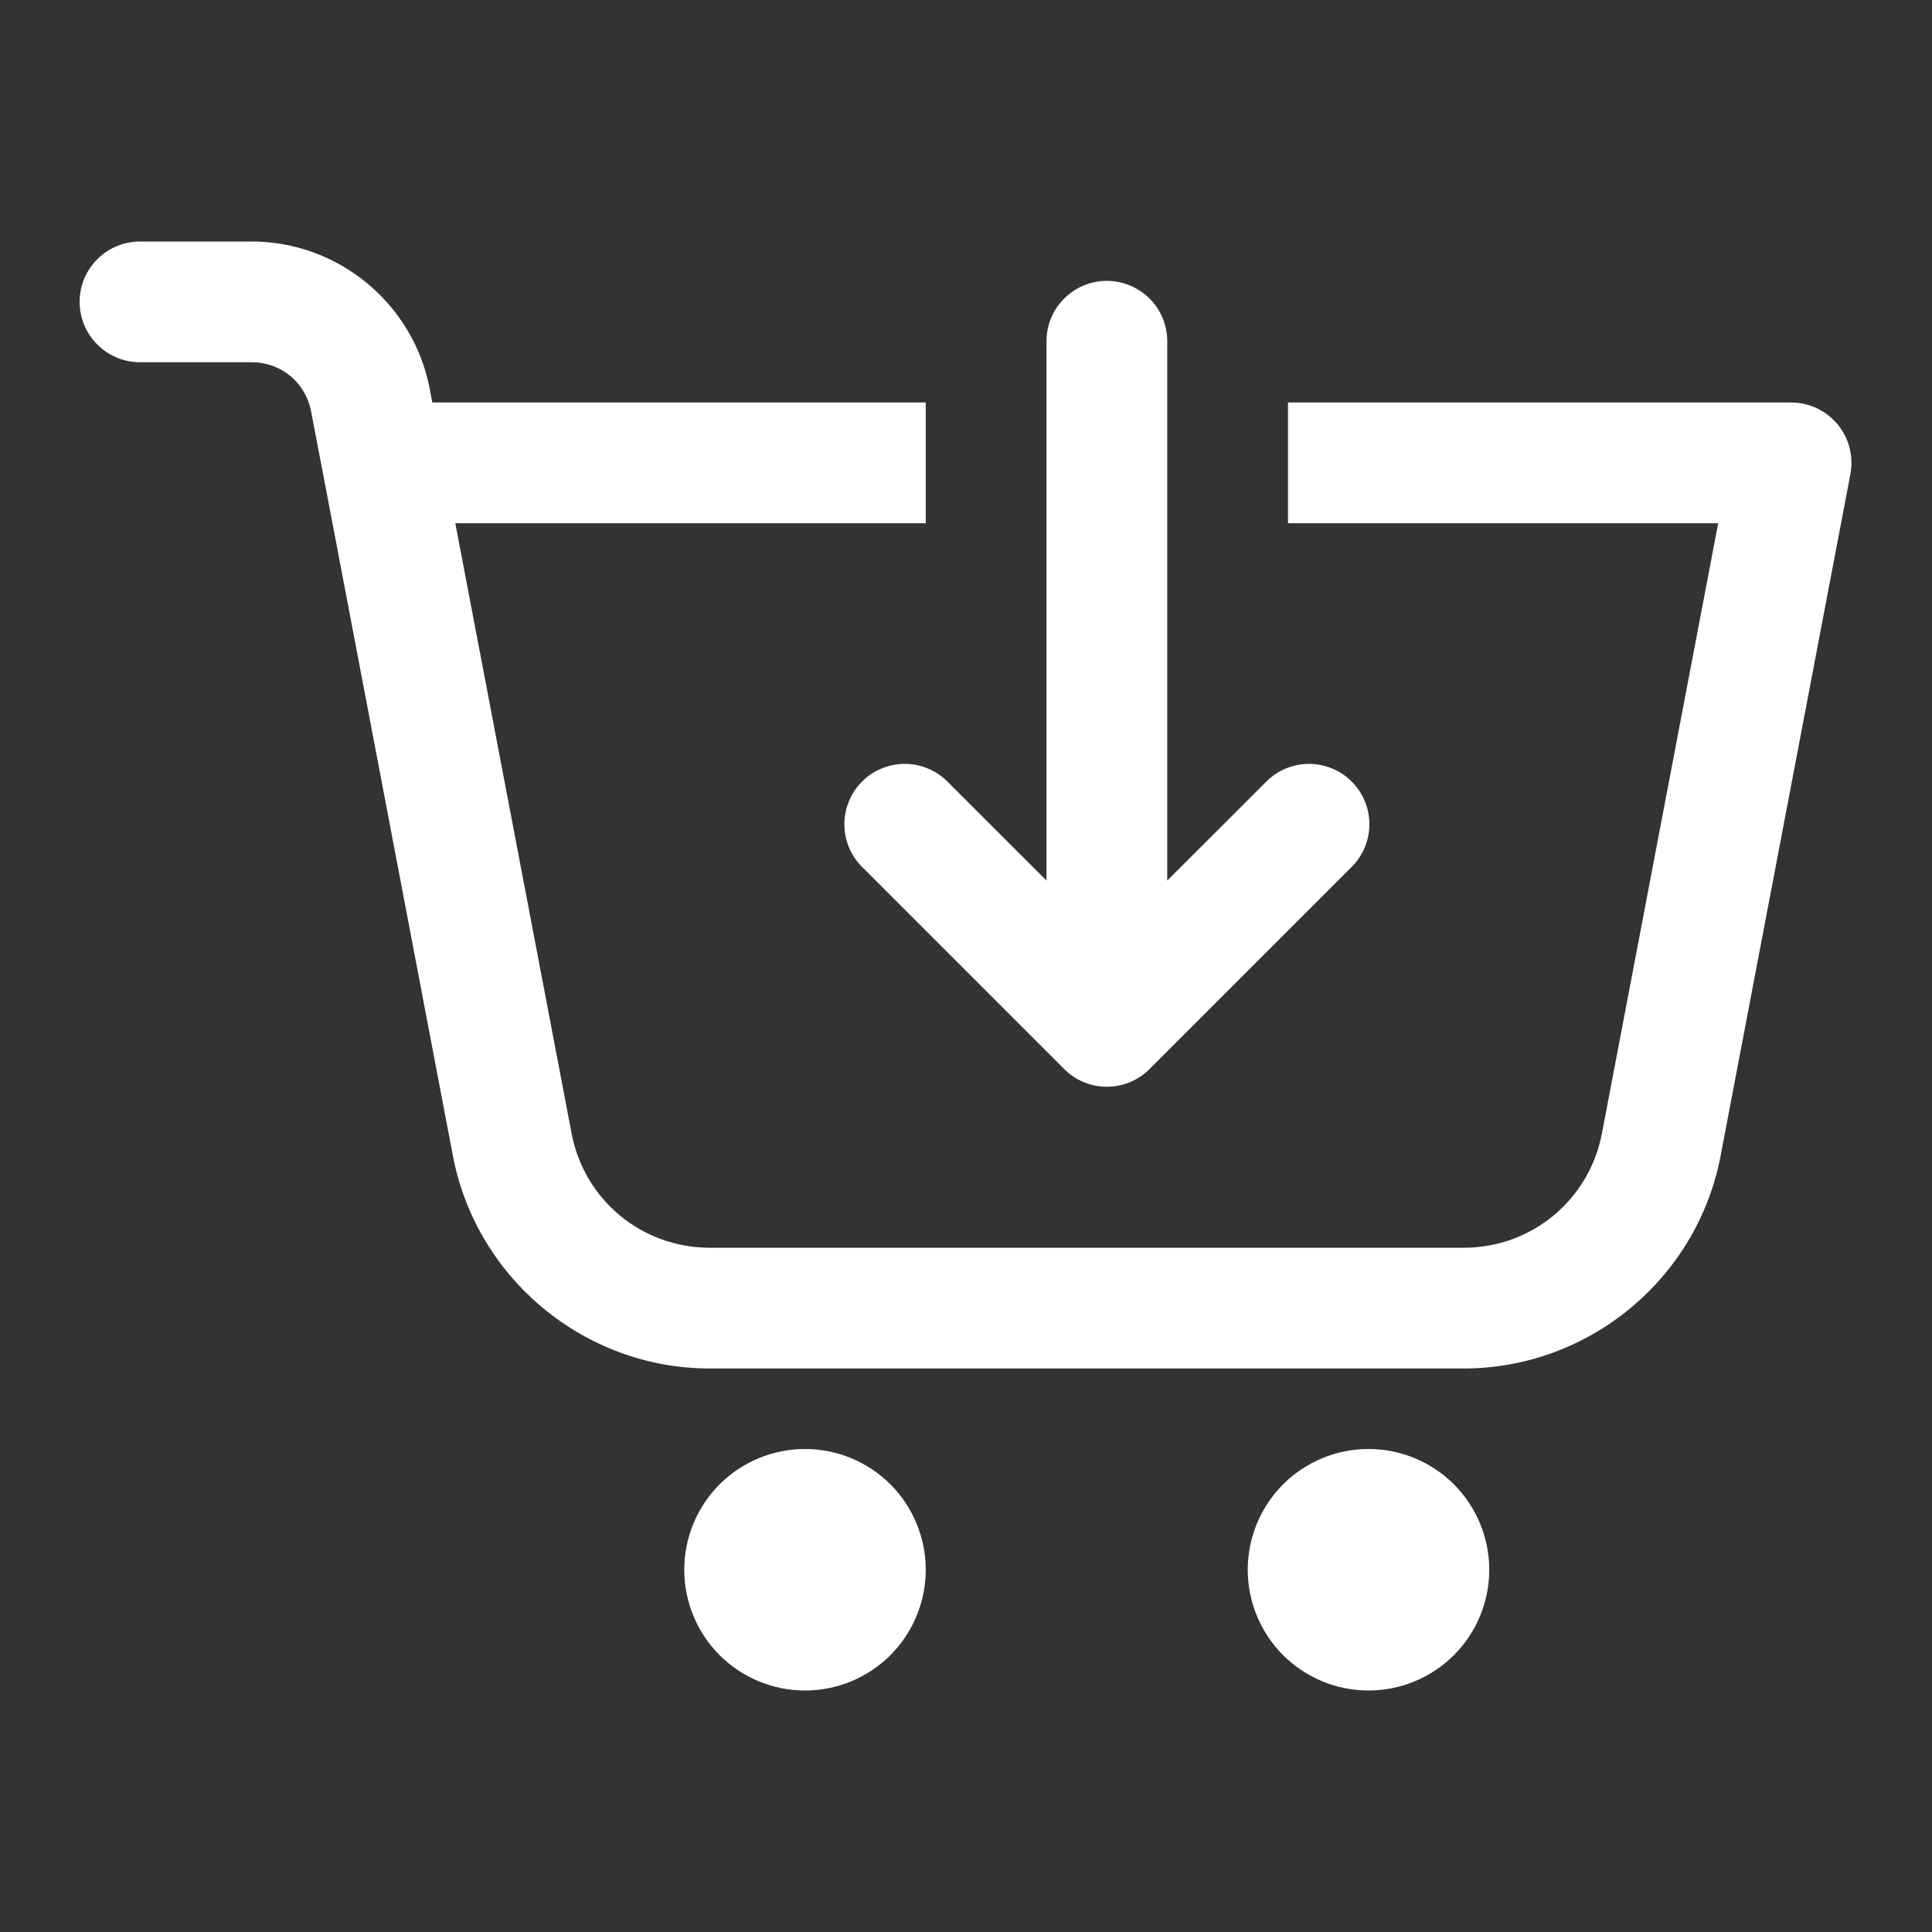 <svg width="24" height="24" viewBox="0 0 24 24" fill="none" xmlns="http://www.w3.org/2000/svg">
<rect x="0" y="0" width="24" height="24" fill="#333333" stroke="none"/>
<path d="M1.75 3C1.651 2.999 1.552 3.017 1.46 3.054C1.367 3.091 1.284 3.146 1.213 3.216C1.142 3.286 1.086 3.369 1.047 3.46C1.009 3.552 0.989 3.651 0.989 3.75C0.989 3.849 1.009 3.948 1.047 4.039C1.086 4.131 1.142 4.214 1.213 4.284C1.284 4.354 1.367 4.409 1.46 4.446C1.552 4.483 1.651 4.501 1.75 4.5H3.128C3.492 4.5 3.795 4.751 3.864 5.109L4.014 5.891L5.626 14.358C5.918 15.886 7.264 17 8.819 17H18.181C19.736 17 21.083 15.886 21.374 14.358L22.986 5.891C23.007 5.782 23.003 5.671 22.976 5.564C22.949 5.457 22.898 5.357 22.828 5.272C22.757 5.187 22.669 5.119 22.569 5.071C22.469 5.024 22.36 5 22.25 5H16V6.5H21.344L19.9 14.078C19.742 14.908 19.026 15.5 18.181 15.5H8.819C7.974 15.5 7.258 14.908 7.1 14.078V14.077L5.656 6.5H11.5V5H5.37L5.338 4.829C5.136 3.773 4.203 3 3.128 3H1.75ZM13.738 3.489C13.54 3.492 13.35 3.574 13.212 3.717C13.073 3.859 12.997 4.051 13 4.25V10.939L11.78 9.72C11.711 9.648 11.628 9.59 11.537 9.551C11.445 9.511 11.347 9.49 11.247 9.489C11.147 9.488 11.048 9.507 10.956 9.545C10.863 9.582 10.779 9.638 10.709 9.709C10.638 9.779 10.582 9.863 10.545 9.956C10.507 10.048 10.488 10.147 10.489 10.247C10.49 10.347 10.511 10.445 10.551 10.537C10.59 10.628 10.648 10.711 10.72 10.78L13.22 13.28C13.36 13.421 13.551 13.5 13.75 13.5C13.949 13.5 14.14 13.421 14.28 13.28L16.78 10.78C16.852 10.711 16.91 10.628 16.949 10.537C16.989 10.445 17.01 10.347 17.011 10.247C17.012 10.147 16.993 10.048 16.955 9.956C16.918 9.863 16.862 9.779 16.791 9.709C16.721 9.638 16.637 9.582 16.544 9.545C16.452 9.507 16.353 9.488 16.253 9.489C16.153 9.49 16.055 9.511 15.963 9.551C15.872 9.59 15.789 9.648 15.72 9.72L14.5 10.939V4.25C14.501 4.15 14.483 4.05 14.445 3.957C14.407 3.864 14.351 3.779 14.28 3.708C14.209 3.638 14.124 3.582 14.031 3.544C13.938 3.506 13.839 3.488 13.738 3.489ZM10 18C9.602 18 9.221 18.158 8.939 18.439C8.658 18.721 8.5 19.102 8.5 19.5C8.5 19.898 8.658 20.279 8.939 20.561C9.221 20.842 9.602 21 10 21C10.398 21 10.779 20.842 11.061 20.561C11.342 20.279 11.5 19.898 11.5 19.5C11.5 19.102 11.342 18.721 11.061 18.439C10.779 18.158 10.398 18 10 18ZM17 18C16.602 18 16.221 18.158 15.939 18.439C15.658 18.721 15.5 19.102 15.5 19.5C15.5 19.898 15.658 20.279 15.939 20.561C16.221 20.842 16.602 21 17 21C17.398 21 17.779 20.842 18.061 20.561C18.342 20.279 18.5 19.898 18.5 19.5C18.5 19.102 18.342 18.721 18.061 18.439C17.779 18.158 17.398 18 17 18Z" fill="white"/>
</svg>
